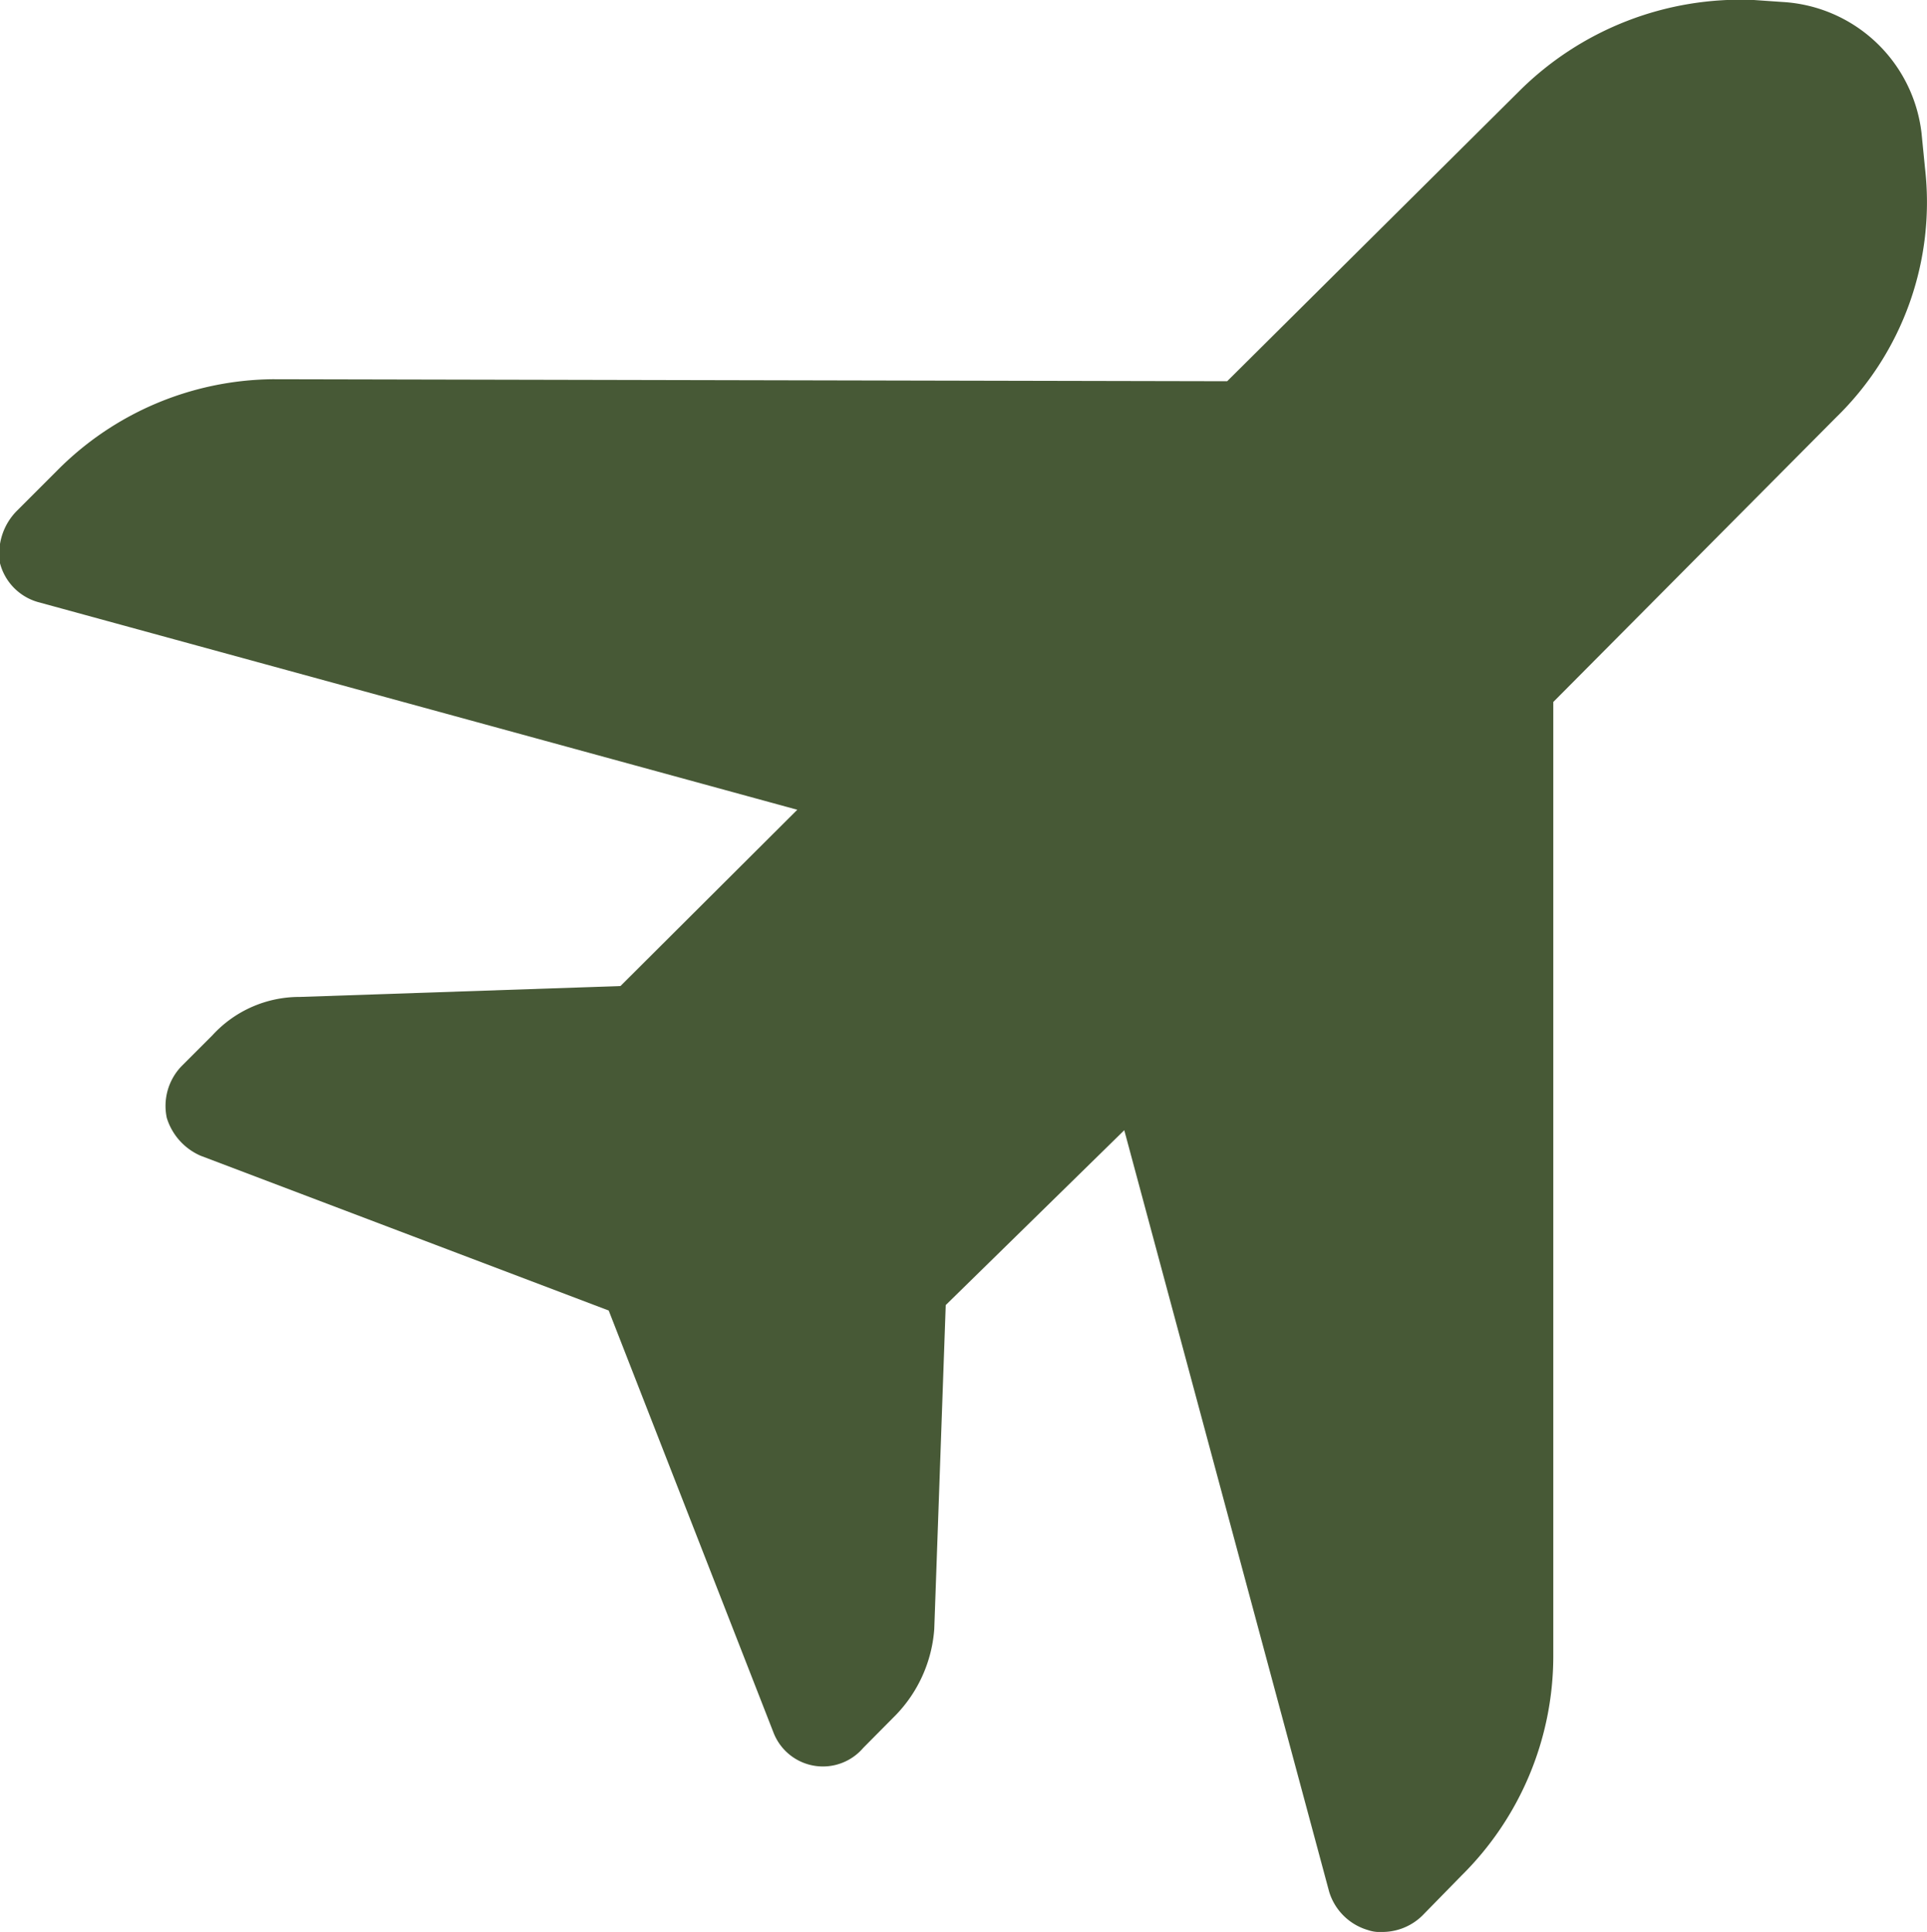 <svg xmlns="http://www.w3.org/2000/svg" viewBox="0 0 67.24 67.4"><defs><style>.cls-1{fill:#475936;}</style></defs><title>air_icon</title><g id="レイヤー_2" data-name="レイヤー 2"><g id="レイヤー_1-2" data-name="レイヤー 1"><path class="cls-1" d="M67.17,5.86l-.12-1.21A5.18,5.18,0,0,0,62.21.07L61.2,0A10.94,10.94,0,0,0,53,3.19L42.82,13.3,9.51,13.23A10.74,10.74,0,0,0,2,16.41l-1.4,1.4A2.12,2.12,0,0,0,0,19.65,1.91,1.91,0,0,0,1.31,21l26.51,7.25L21.65,34.4l-11.19.38a4.11,4.11,0,0,0-3.05,1.34L6.33,37.2A2,2,0,0,0,5.82,39,2.12,2.12,0,0,0,7,40.32l14.24,5.4L27,60.47a1.85,1.85,0,0,0,3.12.51l1.14-1.15a4.81,4.81,0,0,0,1.34-3L33,45.53l6.23-6.1L46.38,66a2,2,0,0,0,1.34,1.33,1.29,1.29,0,0,0,.51.07,2,2,0,0,0,1.4-.57L51,65.43A10.77,10.77,0,0,0,54.2,57.8V24.49l9.86-9.92a10.47,10.47,0,0,0,3.11-8.71Z"/></g></g></svg>
